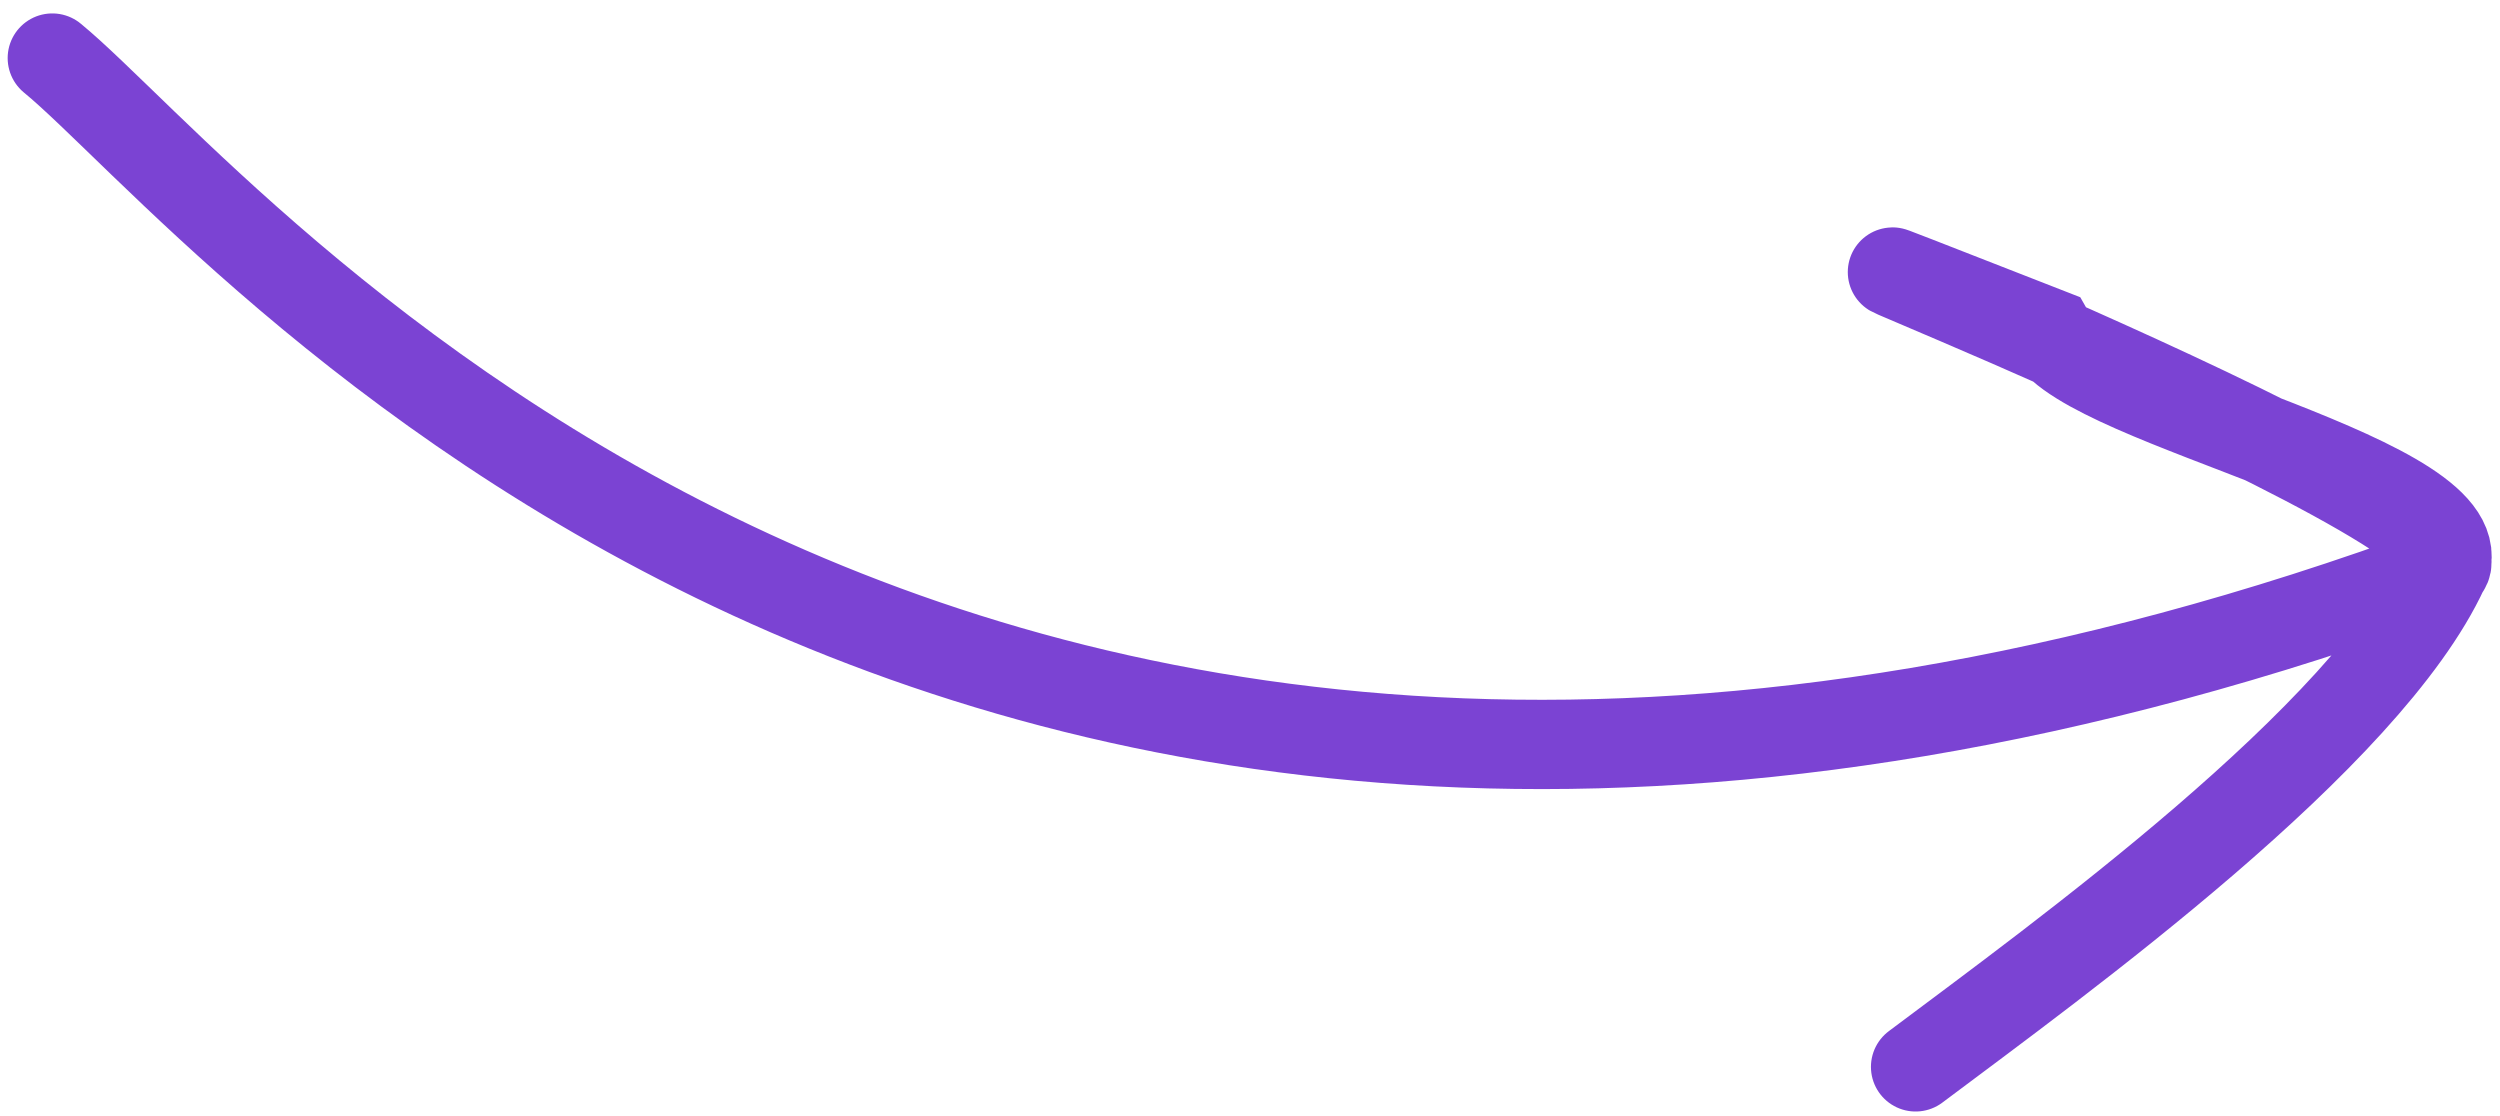 <svg width="112" height="50" viewBox="0 0 112 50" fill="none" xmlns="http://www.w3.org/2000/svg">
<path d="M2.343 2.601C10.143 8.998 42.324 50.299 109.496 25.5M109.496 25.5C112.273 22.619 68.069 5.667 91.811 14.923C93.664 18.164 111.324 21.514 109.496 25.5ZM109.496 25.5C106.045 33.022 92.272 42.954 85.818 47.796" stroke="#7B43D3" stroke-width="4" stroke-linecap="round"/>
</svg>
